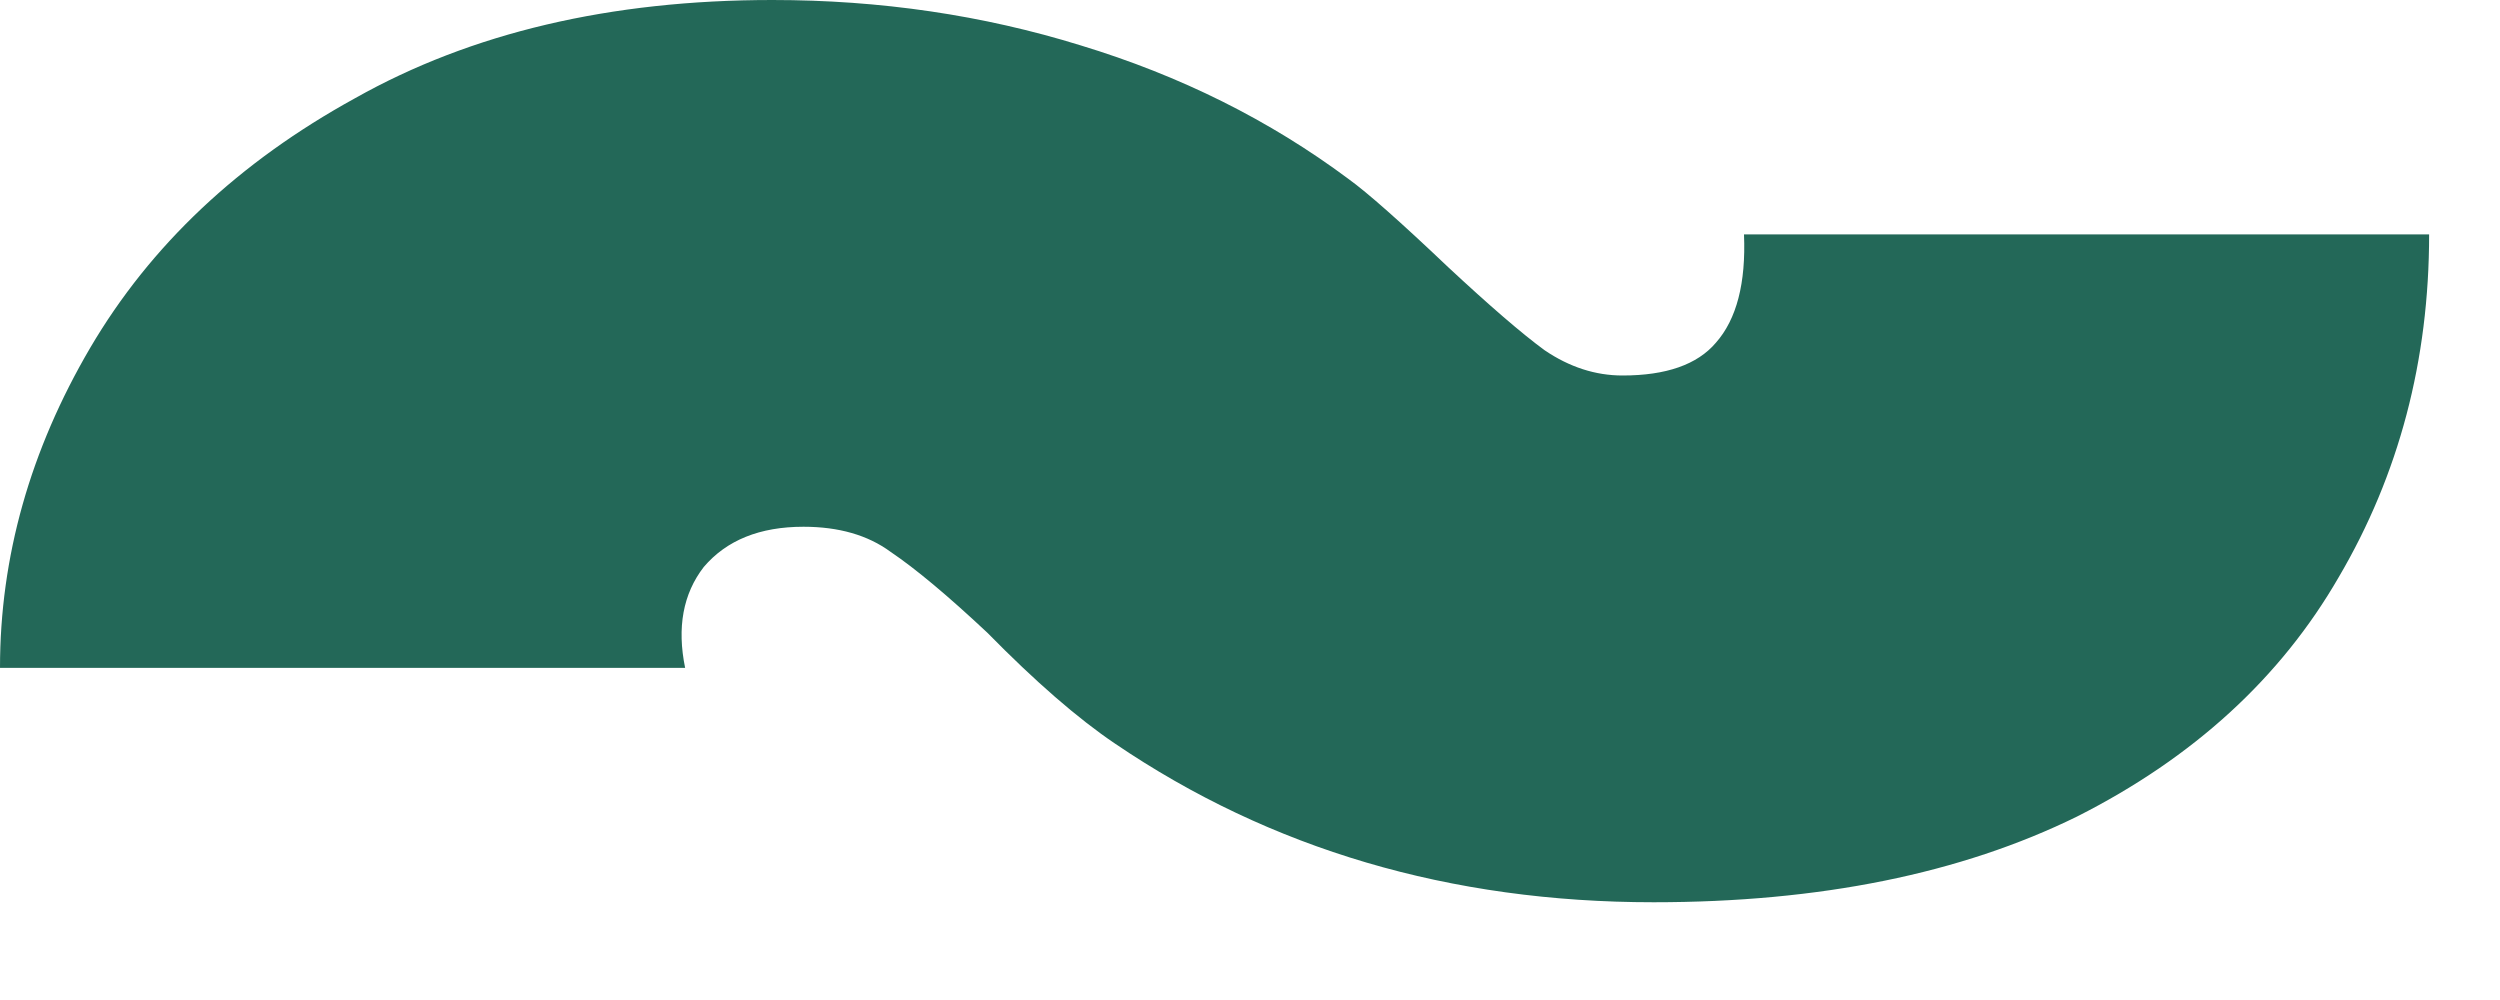 <?xml version="1.0" encoding="utf-8"?>
<svg xmlns="http://www.w3.org/2000/svg" fill="none" height="100%" overflow="visible" preserveAspectRatio="none" style="display: block;" viewBox="0 0 20 8" width="100%">
<path d="M19.433 1.875C19.433 2.883 19.192 3.797 18.71 4.617C18.245 5.423 17.547 6.062 16.617 6.532C15.687 6.989 14.558 7.218 13.229 7.218C11.601 7.218 10.165 6.794 8.919 5.948C8.62 5.746 8.28 5.45 7.898 5.061C7.582 4.765 7.325 4.55 7.125 4.415C6.943 4.281 6.71 4.214 6.428 4.214C6.079 4.214 5.813 4.321 5.63 4.536C5.464 4.751 5.415 5.02 5.481 5.343H0C0 4.456 0.241 3.602 0.722 2.782C1.204 1.962 1.91 1.297 2.84 0.786C3.77 0.262 4.883 0 6.179 0C7.042 0 7.864 0.121 8.645 0.363C9.442 0.605 10.156 0.961 10.787 1.431C10.937 1.539 11.203 1.774 11.585 2.137C11.917 2.446 12.174 2.668 12.357 2.802C12.556 2.937 12.764 3.004 12.98 3.004C13.329 3.004 13.578 2.917 13.727 2.742C13.893 2.554 13.968 2.265 13.952 1.875H19.433Z" fill="#236858" id="~"/>
</svg>